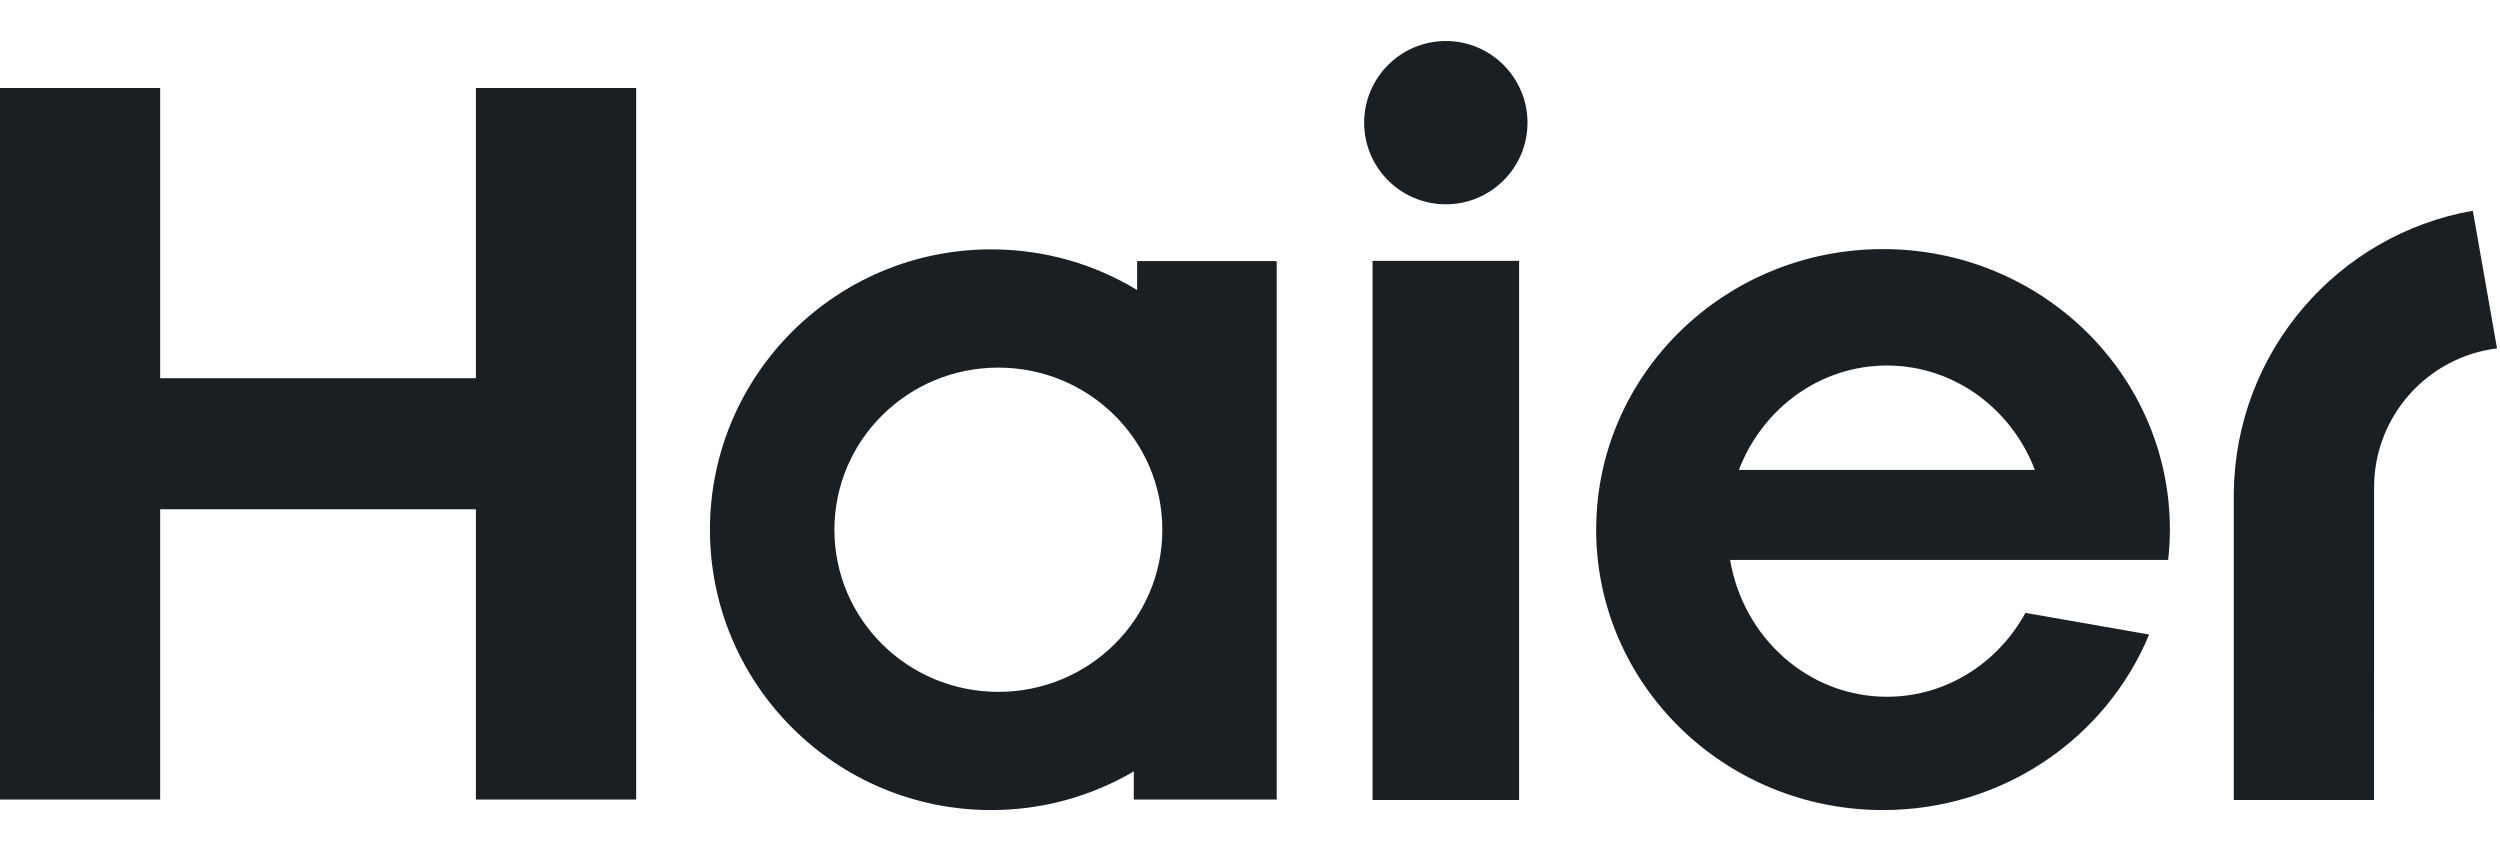 <?xml version="1.0" encoding="UTF-8"?> <svg xmlns="http://www.w3.org/2000/svg" width="47" height="16" viewBox="0 0 47 16" fill="none"><path d="M40.761 10.528C40.782 10.339 40.794 10.149 40.794 9.957C40.794 7.043 38.38 4.683 35.401 4.683C32.422 4.683 30.008 7.043 30.008 9.957C30.008 12.87 32.422 15.229 35.401 15.229C37.666 15.229 39.603 13.866 40.403 11.929L38.078 11.522C37.563 12.464 36.589 13.099 35.475 13.099C33.997 13.099 32.773 11.987 32.526 10.527H40.761V10.528ZM35.475 6.872C36.738 6.872 37.816 7.685 38.256 8.835H32.691C33.13 7.685 34.211 6.872 35.475 6.872V6.872ZM25.804 4.904H28.559V15.04H25.804V4.904ZM27.183 0.771C26.332 0.771 25.646 1.461 25.646 2.307C25.646 3.153 26.332 3.841 27.183 3.841C28.029 3.841 28.717 3.153 28.717 2.307C28.717 1.461 28.029 0.771 27.183 0.771ZM3.011 7.11V1.654H0V15.031H3.011V9.574H8.947V15.031H11.96V1.654H8.947V7.11H3.011ZM21.378 4.908V5.452C20.578 4.967 19.64 4.688 18.634 4.688C15.715 4.688 13.347 7.048 13.347 9.959C13.347 12.87 15.715 15.229 18.634 15.229C19.577 15.23 20.502 14.98 21.315 14.503V15.031H24.002V4.908H21.378ZM18.769 13.007C17.065 13.007 15.687 11.644 15.687 9.96C15.687 8.275 17.065 6.911 18.769 6.911C20.472 6.911 21.852 8.275 21.852 9.96C21.852 11.644 20.472 13.007 18.769 13.007V13.007ZM46.489 3.962C43.953 4.405 42.024 6.611 41.995 9.272V15.04H44.632L44.633 9.164C44.633 7.819 45.643 6.709 46.944 6.55L46.489 3.962Z" fill="#1A1F23"></path></svg> 